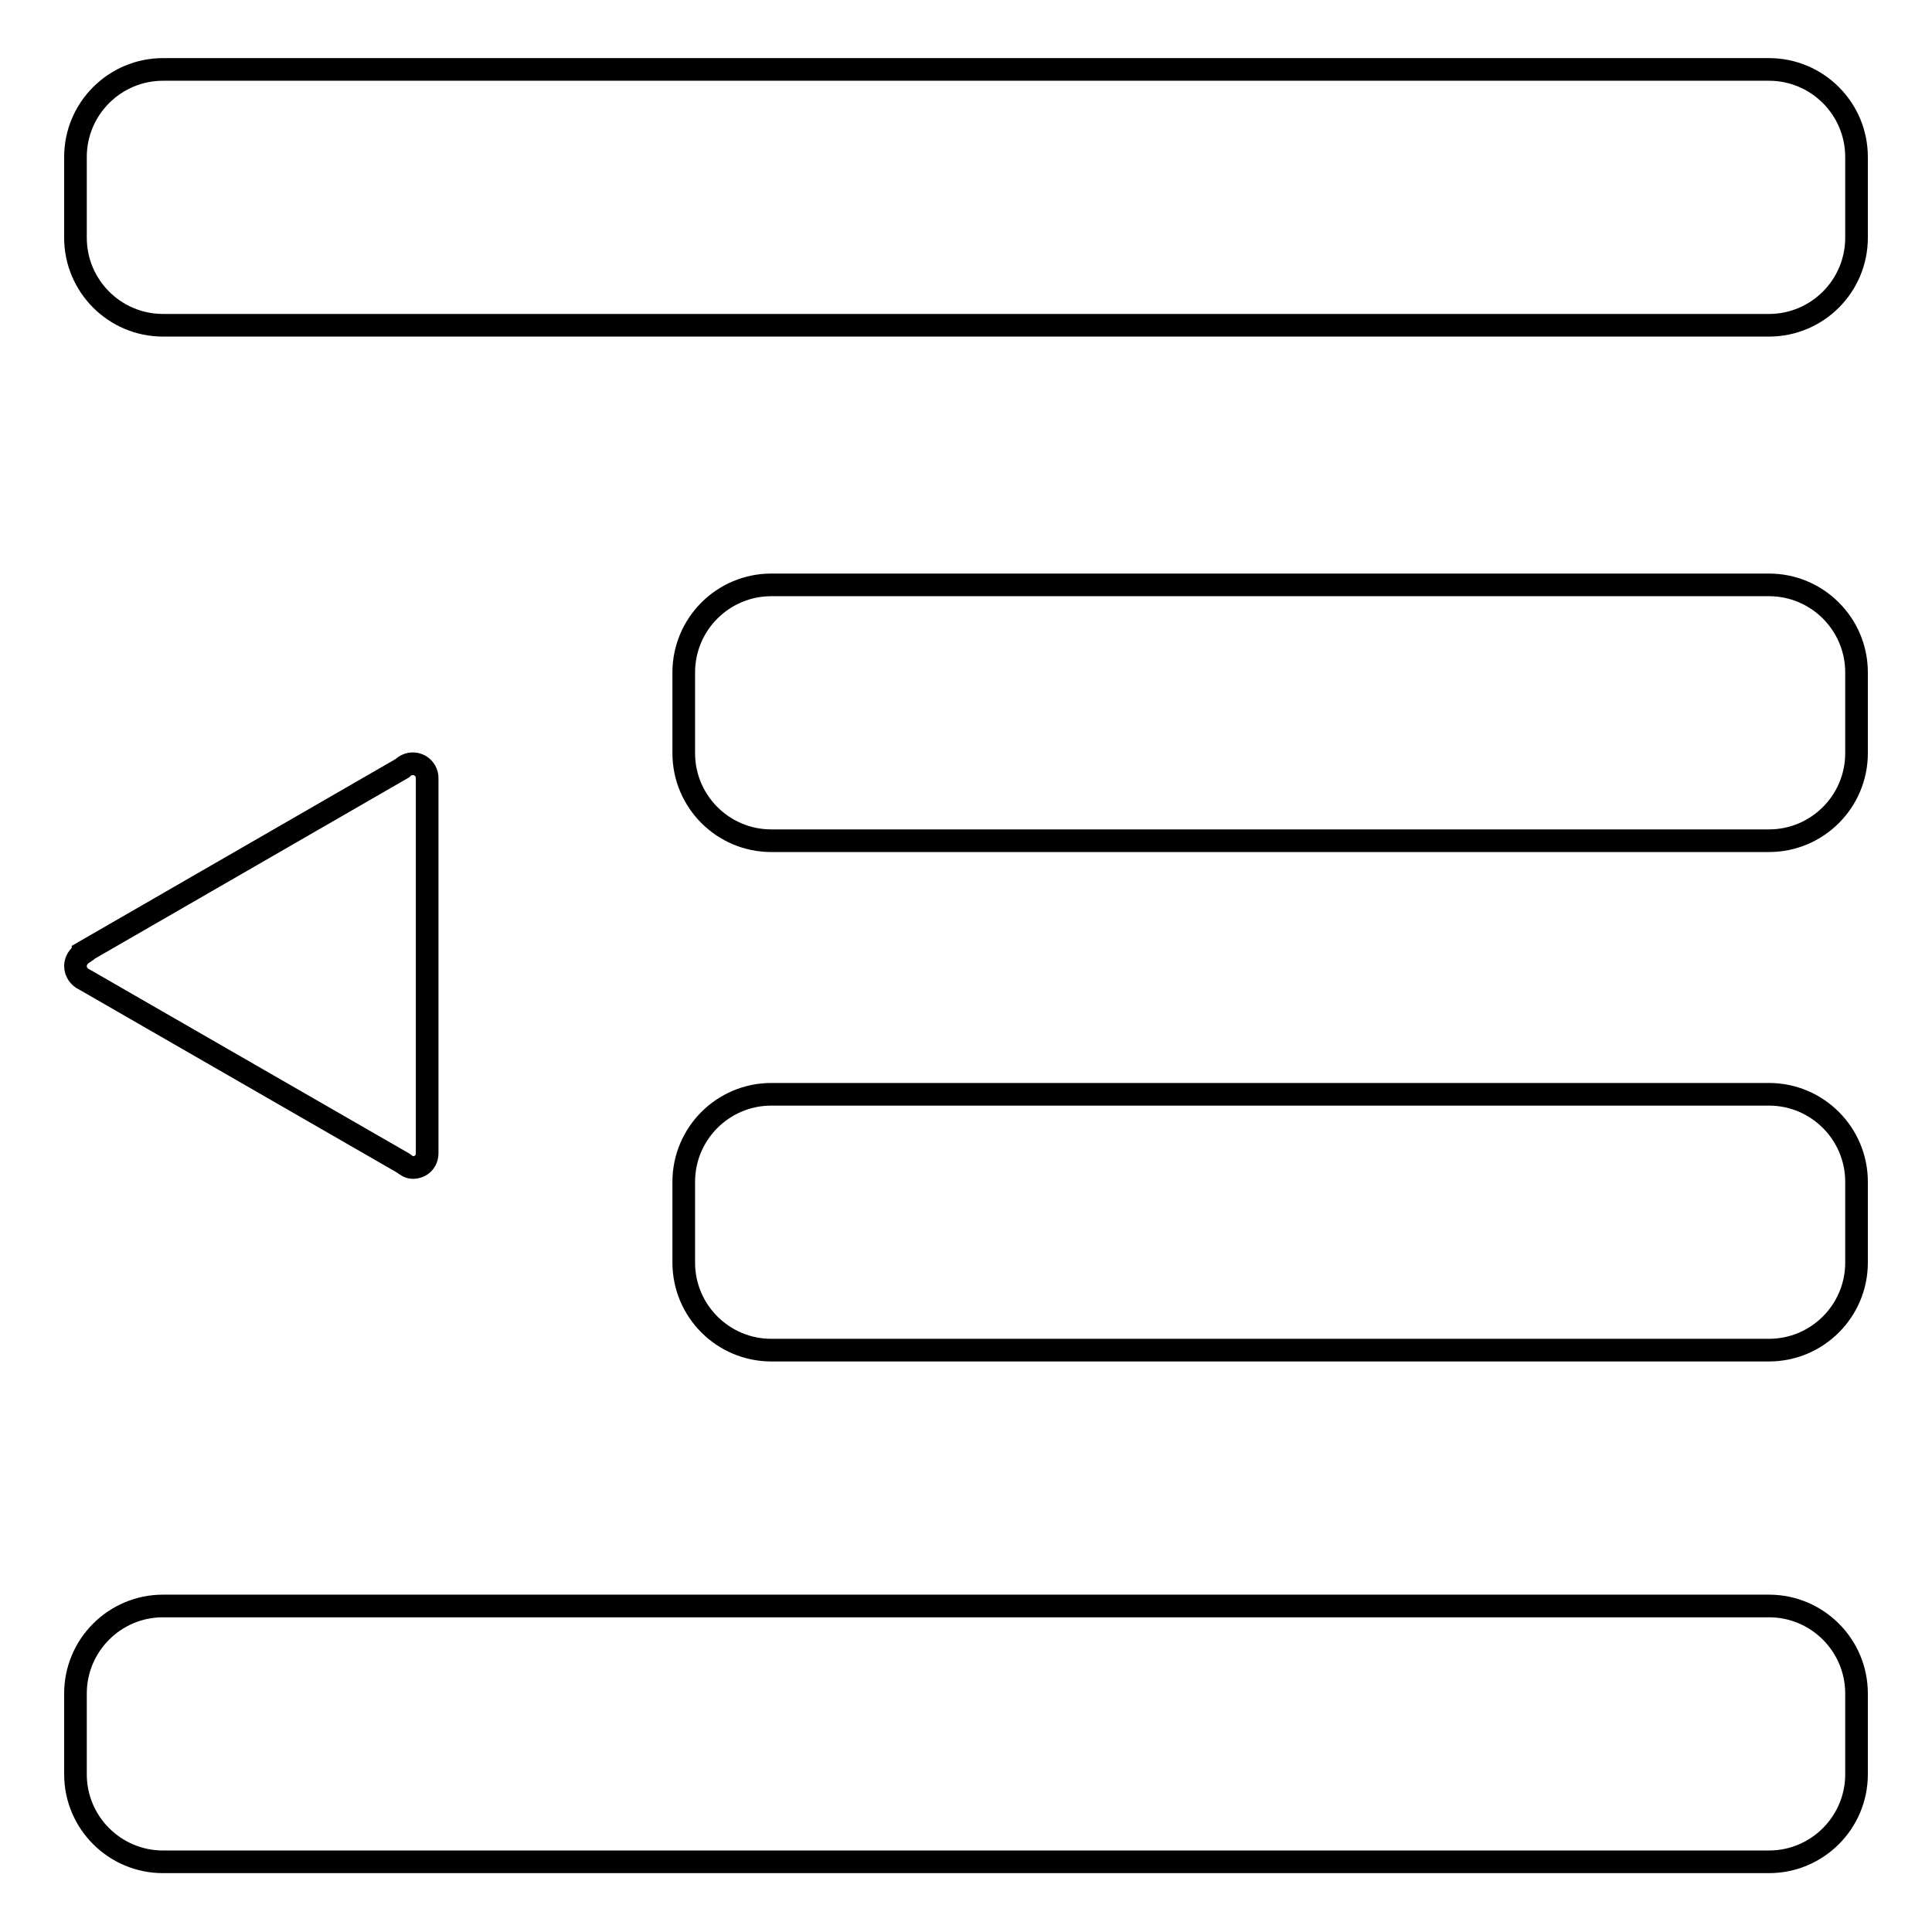 <?xml version="1.0" encoding="utf-8"?>
<!-- Svg Vector Icons : http://www.onlinewebfonts.com/icon -->
<!DOCTYPE svg PUBLIC "-//W3C//DTD SVG 1.1//EN" "http://www.w3.org/Graphics/SVG/1.1/DTD/svg11.dtd">
<svg version="1.1" xmlns="http://www.w3.org/2000/svg" xmlns:xlink="http://www.w3.org/1999/xlink" x="0px" y="0px" viewBox="0 0 256 256" enable-background="new 0 0 256 256" xml:space="preserve">
<g><g><path stroke-width="3" fill-opacity="0" stroke="#000000"  d="M234.4,9.2H21.6C15.2,9.2,10,14.4,10,20.8v10.7c0,6.4,5.2,11.6,11.6,11.6h212.8c6.4,0,11.6-5.2,11.6-11.6V20.8C246,14.4,240.8,9.2,234.4,9.2z"/><path stroke-width="3" fill-opacity="0" stroke="#000000"  d="M234.4,212.8H21.6c-6.4,0-11.6,5.2-11.6,11.6v10.7c0,6.4,5.2,11.6,11.6,11.6h212.8c6.4,0,11.6-5.2,11.6-11.6v-10.7C246,218,240.8,212.8,234.4,212.8z"/><path stroke-width="3" fill-opacity="0" stroke="#000000"  d="M246,156.6c0-6.4-5.2-11.6-11.6-11.6l0,0l0,0H102.2c-6.4,0-11.6,5.2-11.6,11.6v10.7c0,6.4,5.2,11.6,11.6,11.6h132.2l0,0c6.4,0,11.6-5.2,11.6-11.6l0,0V156.6L246,156.6z"/><path stroke-width="3" fill-opacity="0" stroke="#000000"  d="M246,89.1c0-6.4-5.2-11.6-11.6-11.6l0,0l0,0H102.2c-6.4,0-11.6,5.2-11.6,11.6v10.7c0,6.4,5.2,11.6,11.6,11.6h132.2l0,0c6.4,0,11.6-5.2,11.6-11.6l0,0V89.1L246,89.1z"/><path stroke-width="3" fill-opacity="0" stroke="#000000"  d="M10,128c0,0.8,0.5,1.5,1.2,1.8l0,0l42.2,24.3c0.4,0.3,0.8,0.6,1.3,0.6c1.1,0,1.9-0.8,1.9-1.9l0,0v-49.7c0-1.1-0.9-1.9-1.9-1.9c-0.5,0-1,0.2-1.4,0.6l-42.3,24.4l0,0.1C10.4,126.7,10,127.3,10,128z"/></g></g>
</svg>